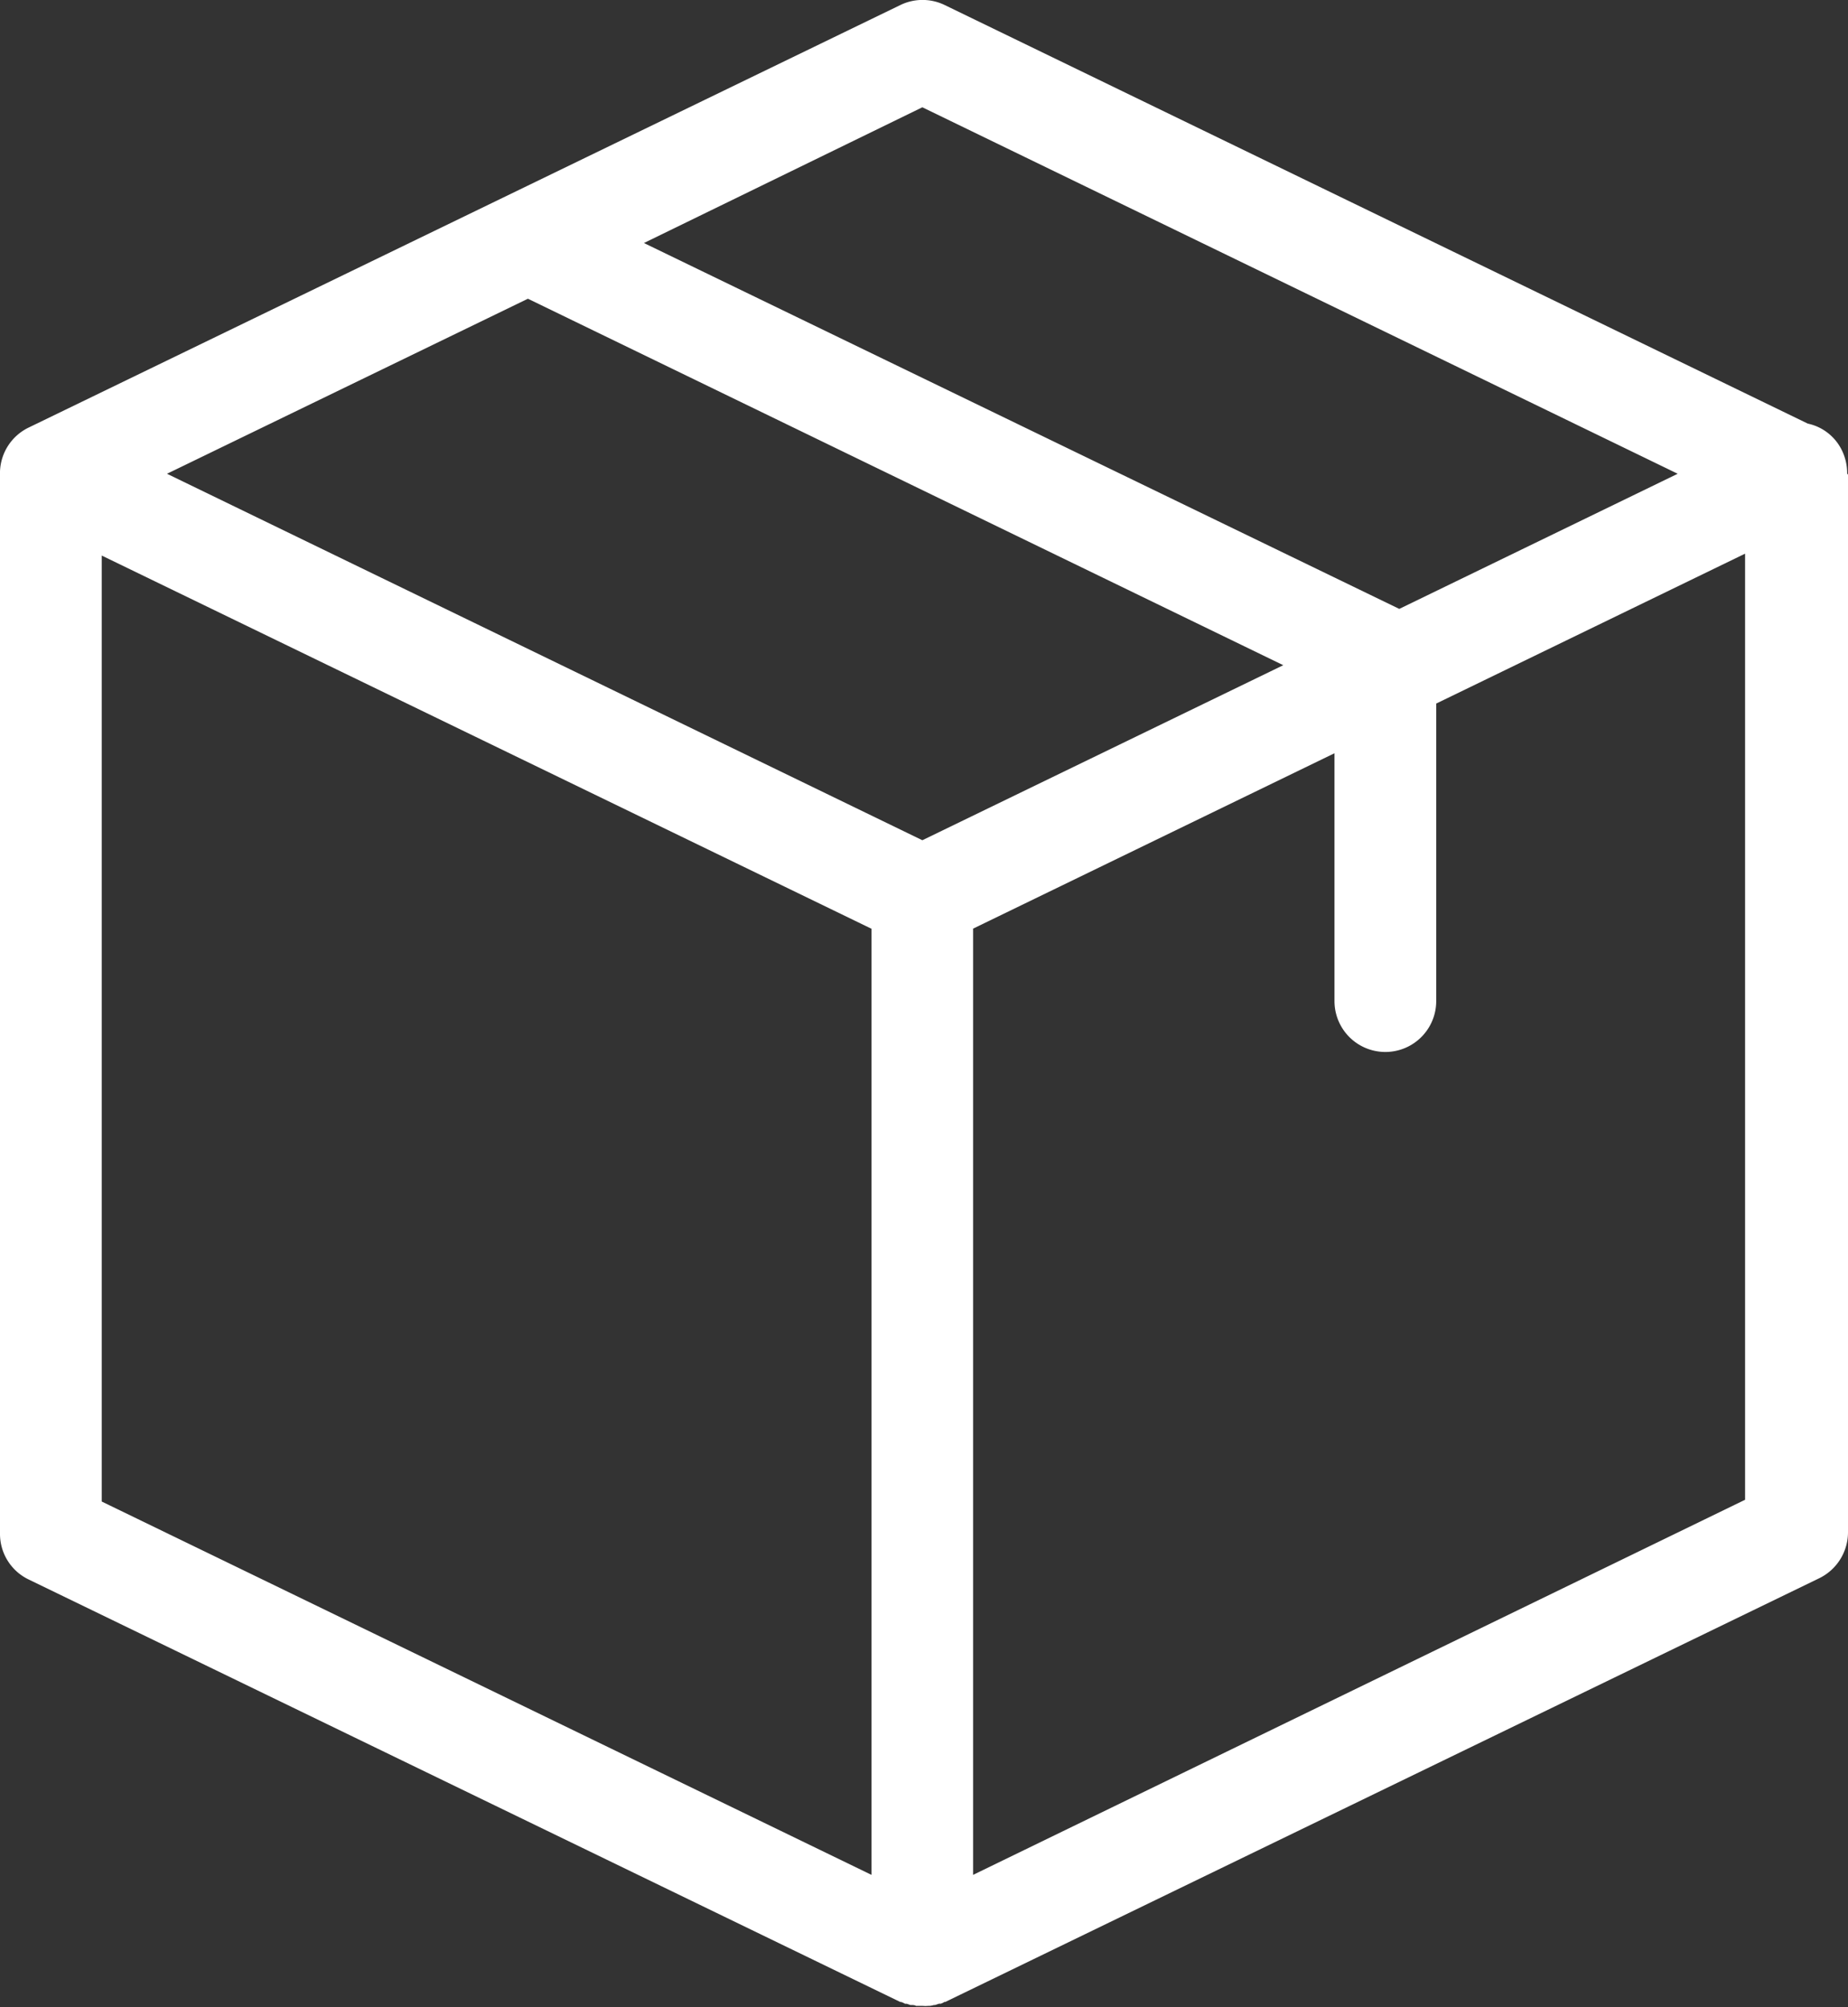 <svg xmlns="http://www.w3.org/2000/svg" width="15.658" height="17.007" viewBox="0 0 15.658 17.007">
  <rect x="0" y="0" width="15.658" height="17.007" fill="#333333" stroke="none"/>
  <g id="icon-menu-1" transform="translate(-1067.214 -11.339)">
    <g id="Group_19" data-name="Group 19">
      <path id="Path_40" data-name="Path 40" d="M1082.865,15.348a.443.443,0,0,0-.043-.19.418.418,0,0,0-.291-.23l-7.312-3.546a.43.43,0,0,0-.377,0l-7.384,3.579a.43.43,0,0,0-.244.373v9a.428.428,0,0,0,.244.388l7.384,3.579.007,0a.16.16,0,0,1,.033.015.081.081,0,0,0,.014,0l.032.011.011,0c.011,0,.025,0,.036.007h.011l.046,0a.242.242,0,0,0,.047,0h.011a.163.163,0,0,0,.036-.007l.01,0,.033-.011a.081.081,0,0,1,.014,0,.1.1,0,0,0,.032-.015l.008,0,7.405-3.59a.434.434,0,0,0,.244-.388V15.359C1082.865,15.355,1082.865,15.352,1082.865,15.348Zm-7.836-3.1,6.4,3.105-2.359,1.145-6.4-3.1Zm0,6.21-6.4-3.105,3.058-1.483,6.4,3.105Zm-6.953-2.412,6.522,3.162v8.016l-6.522-3.163Zm7.383,11.178V19.207l3.062-1.486v2.1a.431.431,0,0,0,.862,0V17.3L1082,16.03v8.016Z" fill="#fff"/>
    </g>
  </g>
</svg>
